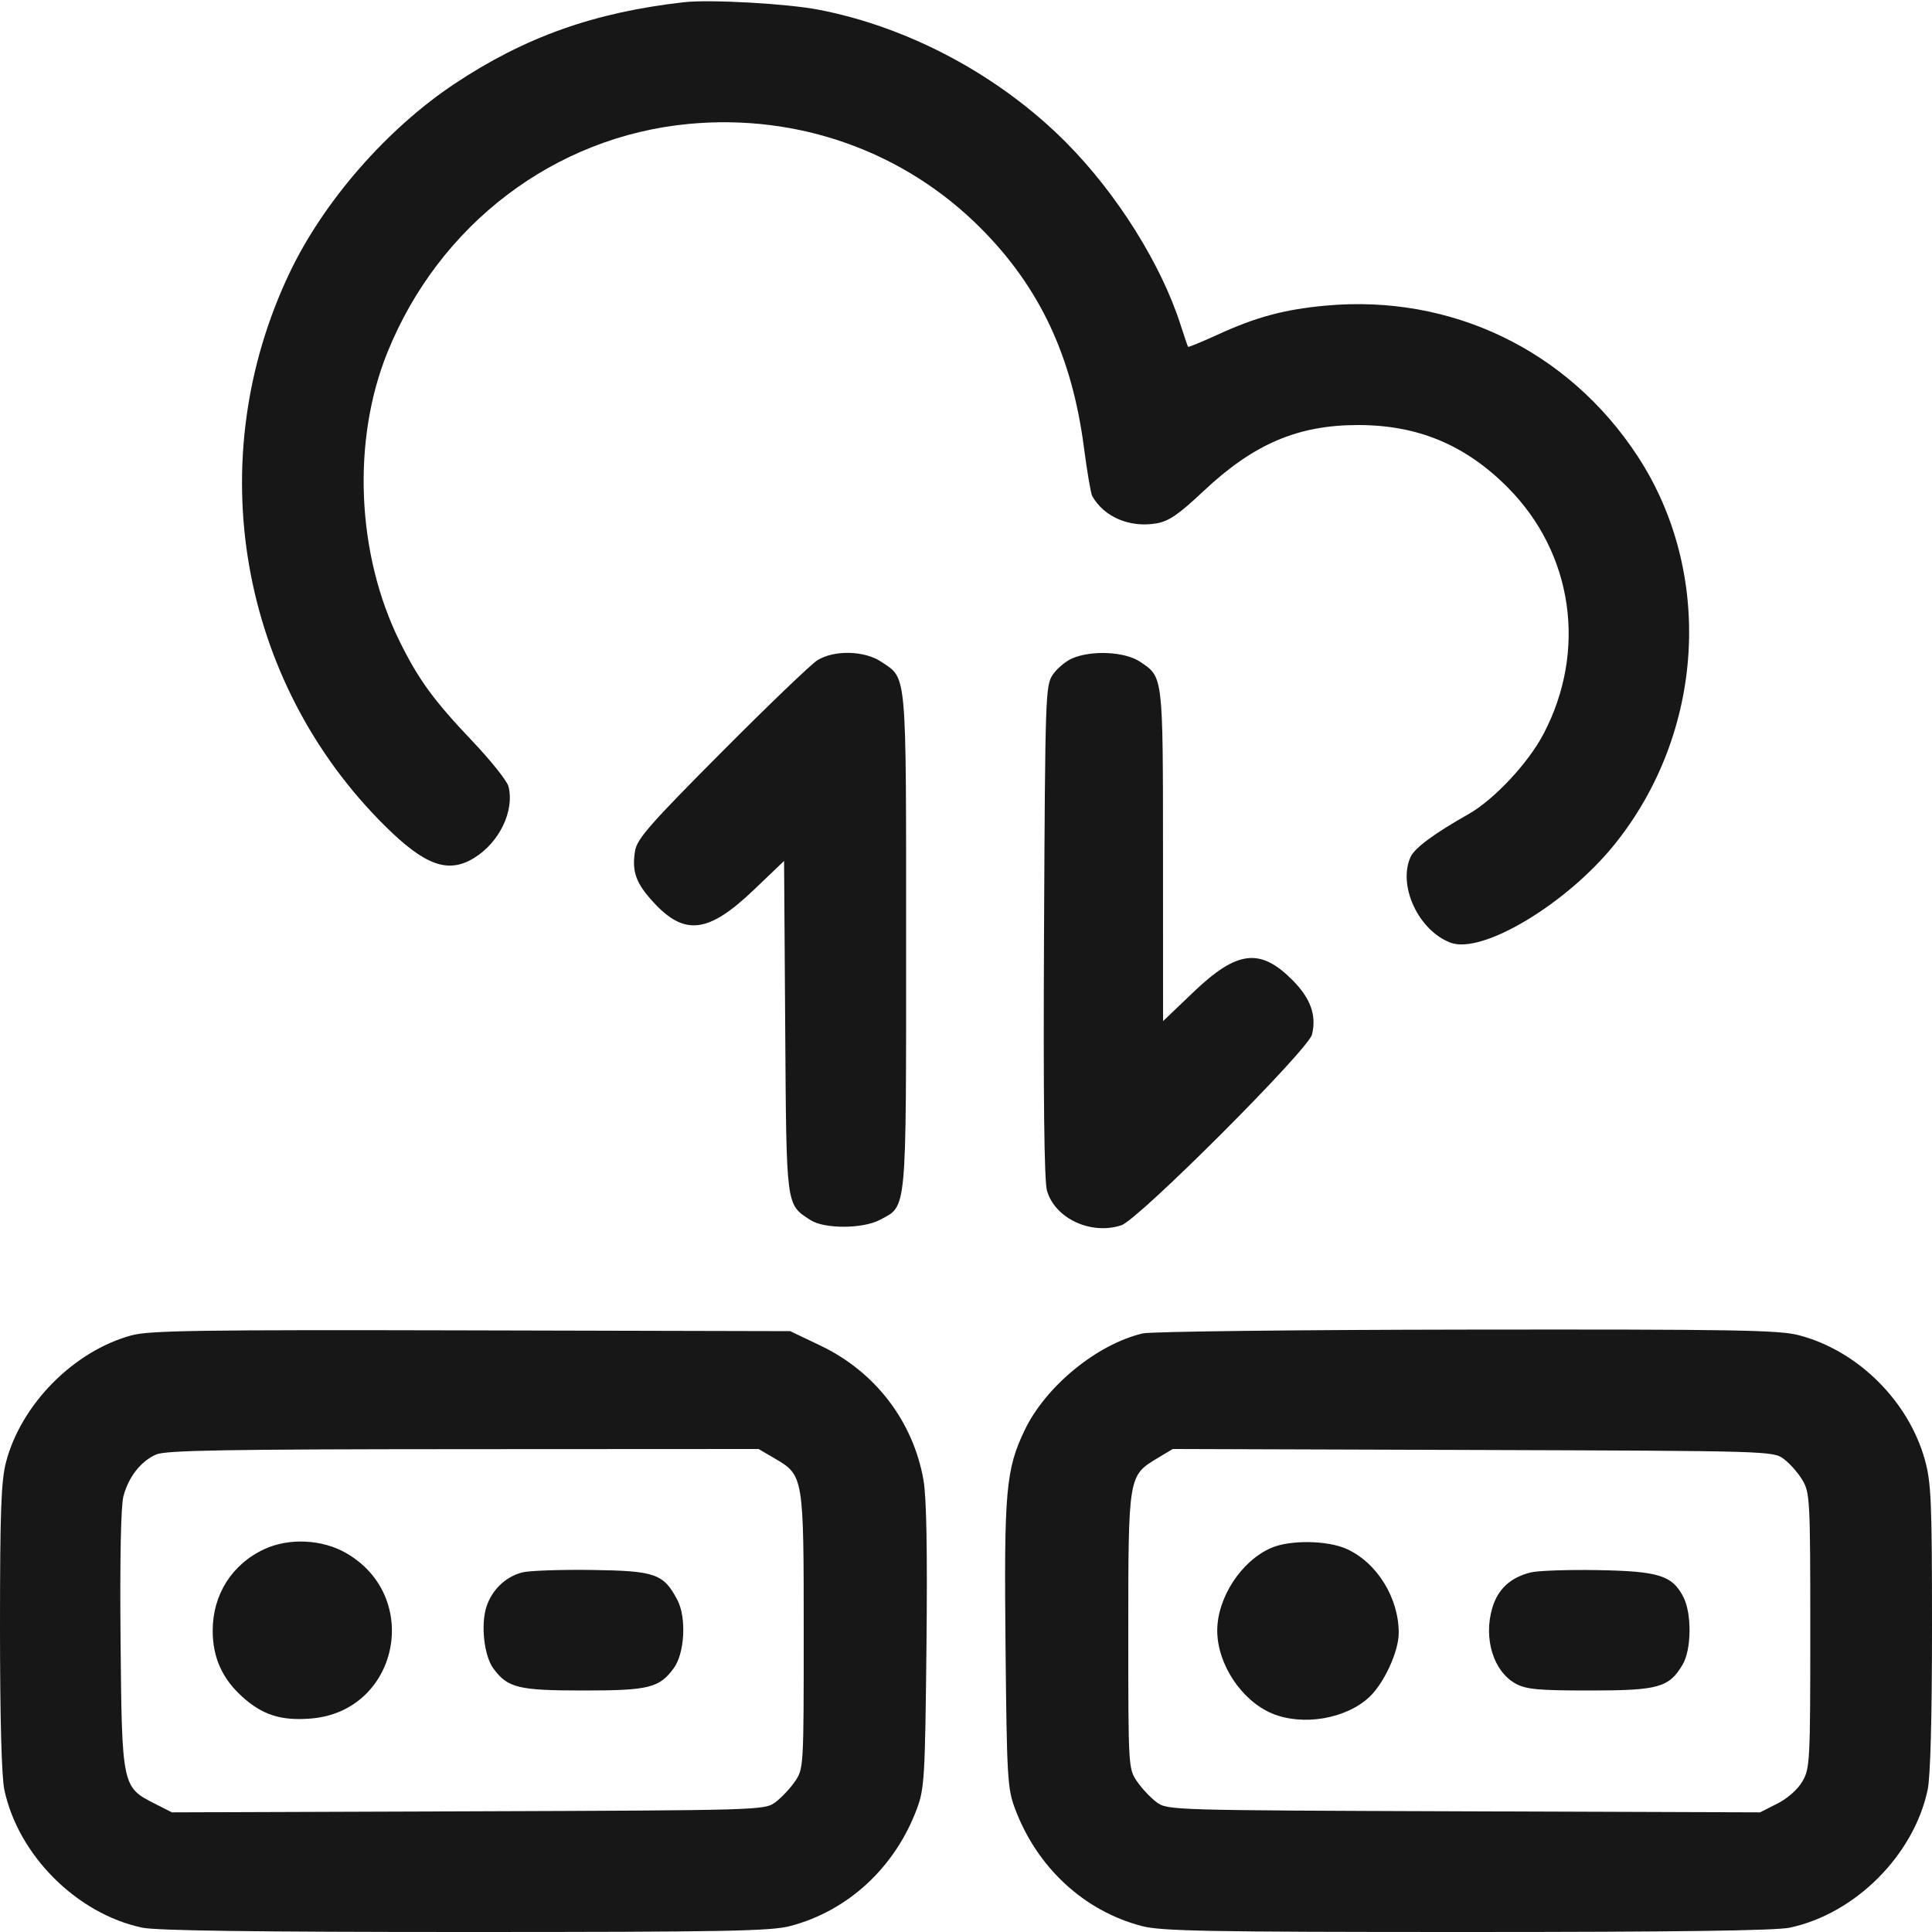 <svg xmlns="http://www.w3.org/2000/svg" viewBox="0 0 500 500" version="1.1">
	<path d="M 177 0.575 C 153.800 3.189, 135.835 9.580, 117.628 21.696 C 100.162 33.318, 83.806 52.048, 74.988 70.524 C 51.883 118.937, 61.779 176.304, 99.707 213.824 C 109.990 223.997, 115.965 226.148, 122.634 222.081 C 129.234 218.057, 133.188 209.871, 131.596 203.528 C 131.240 202.109, 127.003 196.797, 122.180 191.724 C 112.226 181.253, 108.326 175.903, 103.439 166.014 C 92.276 143.427, 91.026 114.068, 100.255 91.221 C 113.660 58.032, 143.533 35.359, 178.179 32.076 C 206.588 29.384, 234.048 39.191, 253.865 59.104 C 269.065 74.379, 277.414 92.118, 280.507 115.710 C 281.336 122.038, 282.303 127.729, 282.656 128.357 C 285.710 133.798, 292.331 136.627, 299.267 135.455 C 302.478 134.912, 304.980 133.201, 311.426 127.136 C 324.458 114.875, 335.860 110, 351.500 110 C 366.926 110, 379.213 115.124, 390.170 126.127 C 407.113 143.140, 410.787 168.388, 399.458 189.948 C 395.469 197.539, 386.615 206.994, 380 210.726 C 371.229 215.676, 366.115 219.453, 365.064 221.759 C 361.684 229.178, 367.099 240.820, 375.393 243.963 C 383.568 247.061, 405.450 233.940, 417.881 218.488 C 441.159 189.551, 443.593 148.259, 423.801 118.041 C 405.887 90.690, 375.631 76.093, 343.082 79.097 C 332.353 80.086, 325.124 82.030, 315.091 86.624 C 311.017 88.490, 307.590 89.900, 307.476 89.758 C 307.363 89.616, 306.477 87.025, 305.508 84 C 300.506 68.378, 289.073 50.156, 276 36.969 C 258.806 19.625, 235.322 7.017, 211.814 2.506 C 203.554 0.921, 183.698 -0.180, 177 0.575 M 211.500 170.901 C 209.850 171.943, 198.700 182.645, 186.722 194.684 C 168.116 213.384, 164.857 217.106, 164.350 220.232 C 163.484 225.568, 164.567 228.575, 169.147 233.543 C 177.194 242.274, 183.346 241.512, 195.044 230.336 L 202.919 222.812 203.209 265.702 C 203.528 312.789, 203.371 311.576, 209.720 315.736 C 213.298 318.080, 223.302 318.055, 227.733 315.691 C 234.762 311.941, 234.500 314.732, 234.500 243.500 C 234.500 172.801, 234.763 175.771, 228.102 171.287 C 223.735 168.347, 215.837 168.164, 211.500 170.901 M 277.452 170.406 C 275.776 171.136, 273.526 173.031, 272.452 174.617 C 270.575 177.389, 270.488 179.939, 270.195 241 C 269.988 284.138, 270.234 305.679, 270.963 308.176 C 273.062 315.367, 282.374 319.682, 290.211 317.096 C 294.668 315.624, 338.559 271.712, 339.539 267.743 C 340.773 262.747, 339.180 258.338, 334.421 253.579 C 326.092 245.249, 320.132 245.987, 308.878 256.739 L 301 264.265 300.985 221.383 C 300.969 174.571, 301.055 175.302, 295.088 171.280 C 291.159 168.632, 282.508 168.203, 277.452 170.406 M 34.024 345.589 C 19.081 349.643, 5.423 363.465, 1.542 378.460 C 0.289 383.305, 0 391.297, 0 421.161 C 0 444.575, 0.408 459.824, 1.125 463.201 C 4.721 480.135, 19.865 495.279, 36.799 498.875 C 40.468 499.654, 66.178 500, 120.339 500 C 187.407 500, 199.420 499.781, 204.465 498.467 C 219.445 494.565, 231.640 483.288, 237.295 468.106 C 239.241 462.882, 239.410 460.018, 239.769 426.106 C 240.030 401.527, 239.782 387.567, 239.007 383.106 C 236.359 367.873, 226.530 355.019, 212.354 348.250 L 204.500 344.500 122 344.302 C 51.704 344.133, 38.690 344.323, 34.024 345.589 M 295.754 345.084 C 283.862 347.888, 270.595 358.773, 265.147 370.198 C 260.311 380.338, 259.826 385.848, 260.228 426.052 C 260.569 460.130, 260.729 462.865, 262.693 468.106 C 268.391 483.316, 280.562 494.567, 295.535 498.467 C 300.580 499.781, 312.593 500, 379.661 500 C 433.822 500, 459.532 499.654, 463.201 498.875 C 480.135 495.279, 495.279 480.135, 498.875 463.201 C 499.592 459.824, 500 444.580, 500 421.179 C 500 388.571, 499.794 383.712, 498.157 377.811 C 493.923 362.543, 480.748 349.512, 465.540 345.552 C 460.377 344.208, 448.875 344.013, 379.540 344.100 C 335.518 344.156, 297.814 344.598, 295.754 345.084 M 40.415 376.421 C 36.487 378.132, 33.296 382.185, 31.954 387.172 C 31.285 389.656, 31.010 403.209, 31.200 424.292 C 31.543 462.275, 31.589 462.495, 40.021 466.768 L 44.497 469.036 121.175 468.768 C 197.202 468.502, 197.878 468.482, 200.677 466.408 C 202.230 465.257, 204.512 462.828, 205.750 461.010 C 207.979 457.735, 208 457.371, 208 422.253 C 208 382.049, 207.962 381.820, 200.532 377.466 L 196.324 375 119.912 375.039 C 58.221 375.071, 42.906 375.337, 40.415 376.421 M 299.371 377.484 C 292.045 381.893, 292 382.168, 292 422.253 C 292 457.371, 292.021 457.735, 294.250 461.010 C 295.488 462.828, 297.770 465.257, 299.323 466.408 C 302.122 468.482, 302.798 468.502, 378.825 468.768 L 455.503 469.036 459.979 466.768 C 462.642 465.418, 465.273 463.083, 466.477 461 C 468.404 457.666, 468.500 455.814, 468.500 422 C 468.500 388.298, 468.399 386.328, 466.500 383.105 C 465.400 381.237, 463.230 378.762, 461.677 377.605 C 458.871 375.513, 458.386 375.498, 381.177 375.249 L 303.500 374.998 299.371 377.484 M 68.500 400.879 C 60.080 404.741, 55.044 412.646, 55.044 422 C 55.044 428.939, 57.503 434.432, 62.713 439.129 C 67.955 443.855, 72.750 445.374, 80.471 444.754 C 103.067 442.941, 109.353 413.274, 89.548 401.914 C 83.387 398.381, 74.861 397.961, 68.500 400.879 M 329 400.594 C 321.242 403.955, 315.020 413.482, 315.020 422 C 315.020 430.648, 321.304 440.141, 329.218 443.447 C 337.132 446.753, 348.336 444.860, 354.376 439.197 C 358.221 435.593, 361.978 427.410, 361.990 422.616 C 362.013 413.554, 356.377 404.439, 348.556 400.886 C 343.571 398.622, 333.887 398.477, 329 400.594 M 135.185 406.937 C 130.903 408.018, 127.354 411.397, 125.913 415.764 C 124.370 420.438, 125.272 428.543, 127.700 431.824 C 131.407 436.835, 134.138 437.500, 151 437.500 C 167.903 437.500, 170.588 436.840, 174.345 431.763 C 177.202 427.903, 177.705 418.631, 175.305 414.071 C 171.730 407.279, 169.609 406.535, 153.184 406.305 C 145.108 406.192, 137.008 406.477, 135.185 406.937 M 396.123 406.949 C 390.894 408.266, 387.665 411.247, 386.217 416.096 C 383.856 423.998, 386.501 432.582, 392.267 435.733 C 394.977 437.214, 398.090 437.500, 411.500 437.500 C 429.218 437.500, 431.954 436.733, 435.470 430.781 C 437.770 426.888, 437.861 417.555, 435.640 413.267 C 432.763 407.711, 429.284 406.623, 413.500 406.345 C 405.800 406.209, 397.980 406.481, 396.123 406.949" stroke="none" fill="#171717" fill-rule="evenodd"></path>
</svg>